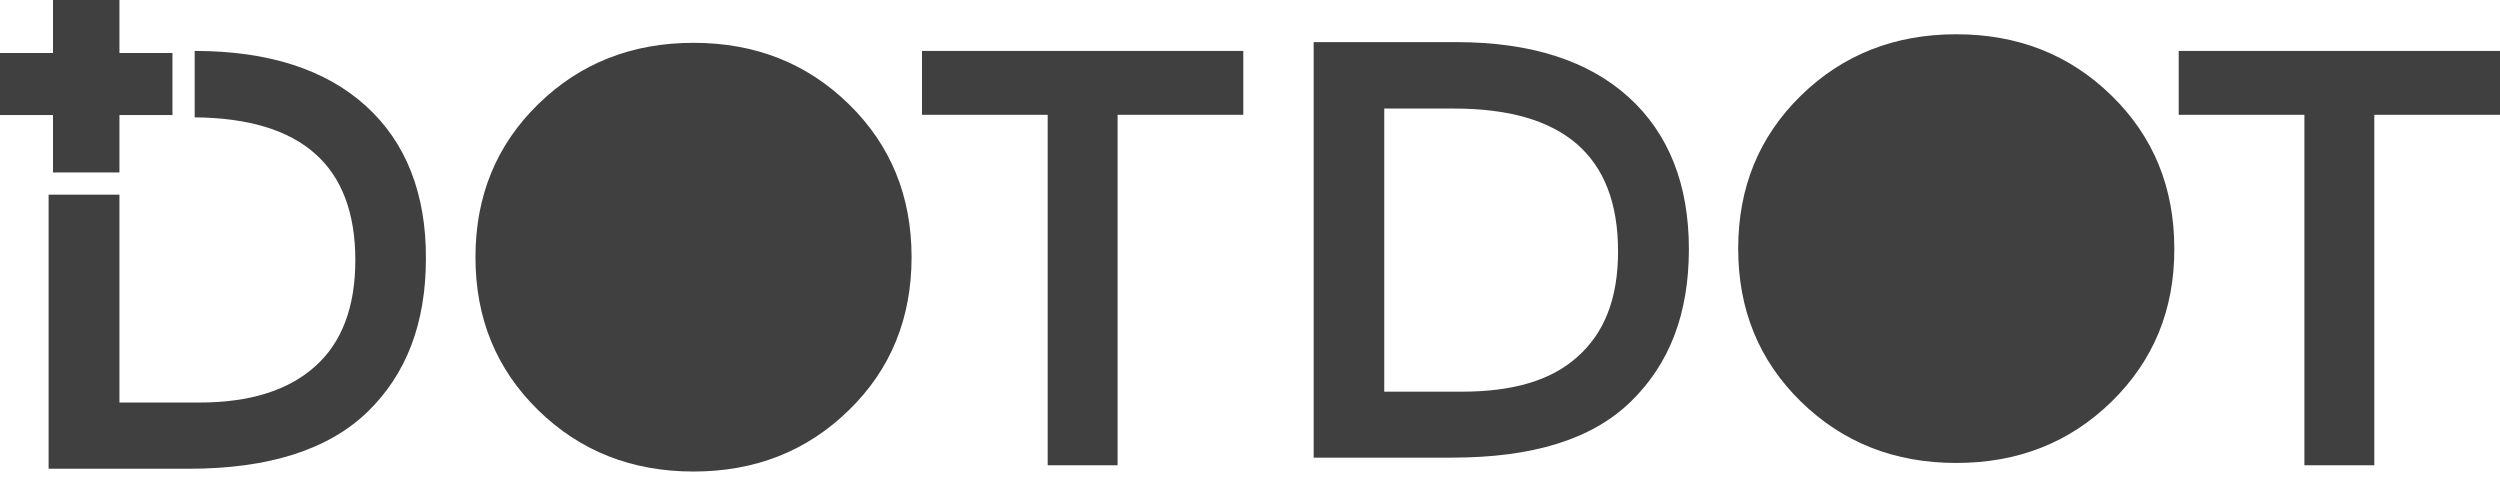 <svg version="1.1" xmlns="http://www.w3.org/2000/svg" width="1080" height="206" viewBox="0 0 1080 206" enable-background="new 0 0 1080 206"><g fill="#404040"><path d="M366.7 177.2c-18.1 17.7-40.5 26.5-67.1 26.5-26.6 0-49-8.8-67.1-26.5-18.1-17.7-27.1-39.7-27.1-66.1 0-26.4 9-48.4 27.1-66.1 18.1-17.7 40.5-26.5 67.1-26.5 26.6 0 49 8.8 67.1 26.5 18.1 17.7 27.1 39.7 27.1 66.1C393.8 137.5 384.8 159.6 366.7 177.2"/><path d="M912.2 173.5c-18.1 17.7-40.5 26.5-67.1 26.5-26.6 0-49-8.8-67.1-26.5-18.1-17.7-27.1-39.7-27.1-66.1 0-26.4 9-48.4 27.1-66.1 18.1-17.7 40.5-26.5 67.1-26.5 26.6 0 49 8.8 67.1 26.5 18.1 17.7 27.1 39.7 27.1 66.1C939.4 133.8 930.3 155.8 912.2 173.5"/><path d="M699 108.6c0-41.2-23.6-61.7-70.8-61.7h-30.2v122.3h33.5c21.8 0 38.5-4.7 50-15.1C693.2 143.7 699 128.8 699 108.6M703.6 42c17.3 15.7 26 37.7 26 65.6 0 28-8.4 49.7-25.2 66-16.8 16.3-42.5 24.1-77.2 24.1h-59.7V18.2h61.7C661.5 18.2 686.3 26.3 703.6 42"/><path d="M158.1 45.8C140.8 30.1 116.1 22 84.1 22v28.7c46.2.4 69.4 20.9 69.4 61.7 0 20.2-5.8 35.6-17.4 45.9-11.6 10.4-28.3 15.6-50 15.6H51.6V84.1H21v118.4h60.6c34.6 0 60.4-8.3 77.2-24.6 16.8-16.3 25.2-38.3 25.2-66.3C184.1 83.7 175.4 61.5 158.1 45.8"/><polygon points="482.8,49.6 482.8,201 452.6,201 452.6,49.6 398.3,49.6 398.3,22 537.1,22 537.1,49.6"/><polygon points="1025.7,49.6 1025.7,201 995.5,201 995.5,49.6 941.2,49.6 941.2,22 1080,22 1080,49.6"/><polygon points="74.5,49.7 74.5,22.9 52.5,22.9 51.6,22.9 51.6,22 51.6,0 22.9,0 22.9,22 22.9,22.9 22,22.9 0,22.9 0,49.7 22,49.7 22.9,49.7 22.9,50.6 22.9,74.5 51.6,74.5 51.6,50.6 51.6,49.7 52.5,49.7"/></g></svg>